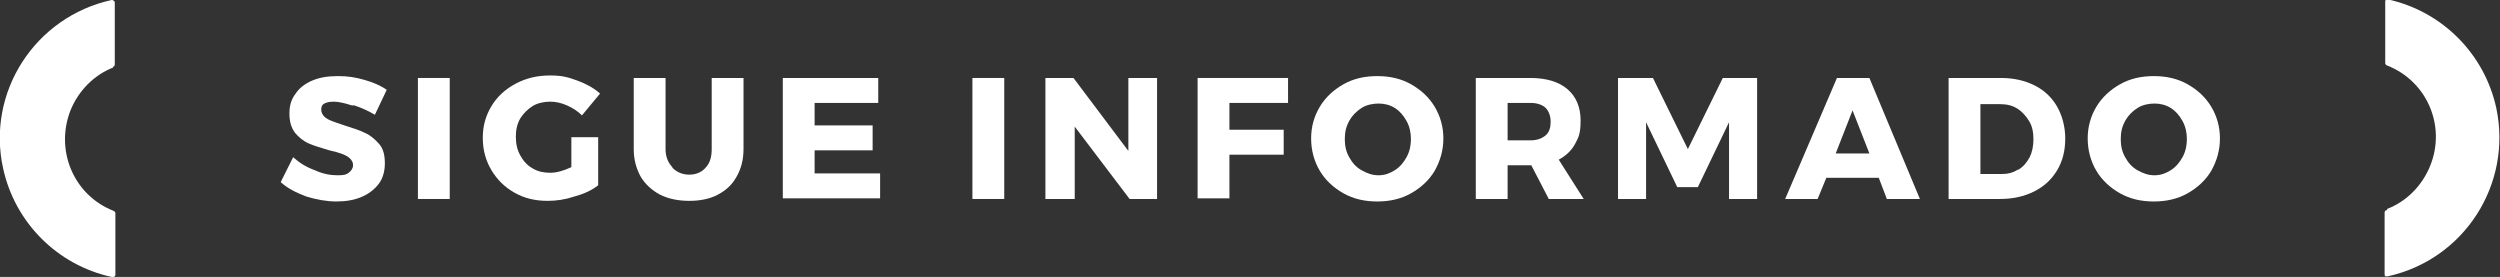 <?xml version="1.0" encoding="UTF-8"?> <svg xmlns="http://www.w3.org/2000/svg" id="Capa_1" version="1.1" viewBox="0 0 400.8 44.4"><rect x="0" y="0" width="400.8" height="44.4" fill="#333333" stroke="none"/><defs><style> .st0 { fill: #fff; } </style></defs><g id="Capa_2"><g id="info"><path class="st0" d="M18.1,10.7c.2,0,.3-.2.3-.4V.4c0,0,0-.2-.2-.3C18.1,0,18,0,17.9,0,5.6,2.7-2.2,14.8.5,27c1.9,8.7,8.7,15.5,17.4,17.4h.4s.2-.2.2-.3v-9.9c0-.2-.1-.3-.3-.4-6.4-2.5-9.4-9.7-6.9-16.1,1.3-3.2,3.8-5.7,6.9-6.9h-.1Z"></path><path class="st0" d="M382.6,33.7c-.2,0-.3.2-.3.4v9.9c0,0,0,.2.1.3,0,0,.2,0,.4,0,12.3-2.7,20-14.8,17.4-27-1.9-8.7-8.7-15.5-17.4-17.4h-.3s-.1.2-.1.3v9.9c0,.2.1.3.3.4,6.4,2.5,9.5,9.7,6.9,16.1-1.3,3.2-3.8,5.7-6.9,6.9h0v.2Z"></path></g></g><g><path class="st0" d="M56.4,16.9c-1.2-.4-2.2-.6-2.9-.6s-1.1.1-1.5.3c-.4.2-.5.6-.5,1s.2.8.5,1.1c.3.3.7.5,1.2.7s1.1.4,2,.7c1.3.4,2.5.8,3.3,1.2.9.4,1.6,1,2.3,1.8s.9,1.9.9,3.1-.3,2.4-1,3.3-1.6,1.6-2.8,2.1c-1.2.5-2.5.7-4,.7s-3.2-.3-4.8-.8c-1.6-.6-3-1.3-4.1-2.3l2-4c1,.9,2.1,1.6,3.5,2.1,1.3.6,2.5.8,3.6.8s1.4-.1,1.8-.4c.4-.3.7-.7.7-1.2s-.2-.8-.5-1.1c-.3-.3-.7-.5-1.2-.7s-1.2-.4-2.1-.6c-1.3-.4-2.4-.7-3.3-1.1-.9-.4-1.6-1-2.2-1.7-.6-.8-.9-1.8-.9-3.1s.3-2.3,1-3.2c.6-.9,1.5-1.6,2.7-2.1,1.2-.5,2.5-.7,4.1-.7s2.8.2,4.2.6c1.4.4,2.6.9,3.6,1.6l-1.9,4c-1-.6-2.1-1.1-3.3-1.5h-.4Z"></path><path class="st0" d="M67,12.5h5.1v19.4h-5.1V12.5Z"></path><path class="st0" d="M91.5,22h4.4v7.7c-1,.8-2.3,1.4-3.8,1.8-1.5.5-2.9.7-4.3.7-2,0-3.7-.4-5.3-1.3-1.6-.9-2.8-2.1-3.7-3.6-.9-1.5-1.4-3.2-1.4-5.2s.5-3.6,1.4-5.1,2.2-2.7,3.9-3.6,3.5-1.3,5.5-1.3,2.9.3,4.3.8,2.7,1.2,3.7,2.1l-2.9,3.5c-.7-.7-1.5-1.2-2.4-1.6s-1.8-.6-2.7-.6-2,.2-2.8.7-1.5,1.2-2,2c-.5.9-.7,1.8-.7,2.9s.2,2.1.7,3,1.1,1.6,2,2.1c.8.5,1.8.7,2.8.7s2.1-.3,3.4-.9v-5,.2Z"></path><path class="st0" d="M107.8,26.9c.7.7,1.6,1.1,2.7,1.1s2-.4,2.6-1.1c.7-.7,1-1.7,1-3v-11.4h5.1v11.4c0,1.7-.4,3.2-1.1,4.4-.7,1.3-1.7,2.2-3,2.9-1.3.7-2.9,1-4.6,1s-3.3-.3-4.7-1c-1.3-.7-2.4-1.7-3.1-2.9-.7-1.3-1.1-2.7-1.1-4.4v-11.4h5.1v11.4c0,1.2.4,2.2,1.1,2.9h0Z"></path><path class="st0" d="M125.5,12.5h15.3v4h-10.2v3.6h9.3v4h-9.3v3.7h10.5v4h-15.6s0-19.3,0-19.3Z"></path><path class="st0" d="M155.9,12.5h5.1v19.4h-5.1V12.5Z"></path><path class="st0" d="M180.8,12.5h4.7v19.4h-4.4l-8.8-11.6v11.6h-4.7V12.5h4.5l8.8,11.7v-11.7h-.1Z"></path><path class="st0" d="M192,12.5h14.5v4h-9.4v4.3h8.7v4h-8.7v7h-5.1V12.5Z"></path><path class="st0" d="M226.2,13.5c1.6.9,2.9,2.1,3.8,3.6.9,1.5,1.4,3.2,1.4,5.1s-.5,3.6-1.4,5.2c-.9,1.5-2.2,2.7-3.8,3.6s-3.4,1.3-5.4,1.3-3.8-.4-5.4-1.3c-1.6-.9-2.9-2.1-3.8-3.6s-1.4-3.3-1.4-5.2.5-3.6,1.4-5.1,2.2-2.7,3.8-3.6c1.6-.9,3.4-1.3,5.4-1.3s3.8.4,5.4,1.3ZM218.3,17.3c-.8.5-1.5,1.2-2,2.1s-.7,1.8-.7,2.9.2,2,.7,2.9,1.1,1.6,2,2.1,1.7.8,2.7.8,1.8-.3,2.6-.8,1.4-1.2,1.9-2.1.7-1.9.7-2.9-.2-2-.7-2.9-1.1-1.6-1.9-2.1c-.8-.5-1.7-.7-2.6-.7s-1.9.2-2.7.7Z"></path><path class="st0" d="M248.3,31.9l-2.8-5.4h-3.8v5.4h-5.1V12.5h8.7c2.6,0,4.6.6,6,1.8s2.1,2.9,2.1,5-.3,2.7-.9,3.8c-.6,1.1-1.5,1.9-2.6,2.5l4,6.3h-5.7.1ZM241.7,22.5h3.7c1,0,1.8-.3,2.4-.8.6-.5.8-1.3.8-2.2s-.3-1.7-.8-2.2-1.4-.8-2.4-.8h-3.7v6Z"></path><path class="st0" d="M259.5,12.5h5.5l5.6,11.4,5.6-11.4h5.5v19.4h-4.5v-12.3l-5,10.4h-3.3l-5-10.4v12.3h-4.5V12.5h0Z"></path><path class="st0" d="M302.5,31.9l-1.3-3.4h-8.4l-1.4,3.4h-5.2l8.3-19.4h5.2l8.1,19.4h-5.4,0ZM294.3,24.6h5.4l-2.7-6.9-2.7,6.9h0Z"></path><path class="st0" d="M326.2,13.7c1.6.8,2.8,2,3.6,3.4.8,1.4,1.3,3.2,1.3,5.1s-.4,3.6-1.3,5.1-2.1,2.6-3.7,3.4-3.4,1.2-5.5,1.2h-8.2V12.5h8.4c2,0,3.8.4,5.4,1.2h0ZM323.6,27.2c.8-.5,1.3-1.1,1.8-2,.4-.8.6-1.8.6-2.9s-.2-2.1-.7-2.9-1.1-1.5-1.9-2-1.7-.7-2.7-.7h-3.2v11.2h3.4c1,0,1.8-.2,2.6-.7h.1Z"></path><path class="st0" d="M350.7,13.5c1.6.9,2.9,2.1,3.8,3.6s1.4,3.2,1.4,5.1-.5,3.6-1.4,5.2c-.9,1.5-2.2,2.7-3.8,3.6-1.6.9-3.4,1.3-5.4,1.3s-3.8-.4-5.4-1.3-2.9-2.1-3.8-3.6-1.4-3.3-1.4-5.2.5-3.6,1.4-5.1,2.2-2.7,3.8-3.6c1.6-.9,3.4-1.3,5.4-1.3s3.8.4,5.4,1.3ZM342.7,17.3c-.8.5-1.5,1.2-2,2.1s-.7,1.8-.7,2.9.2,2,.7,2.9,1.1,1.6,2,2.1,1.7.8,2.7.8,1.8-.3,2.6-.8c.8-.5,1.4-1.2,1.9-2.1s.7-1.9.7-2.9-.2-2-.7-2.9-1.1-1.6-1.9-2.1-1.7-.7-2.6-.7-1.9.2-2.7.7Z"></path></g></svg> 